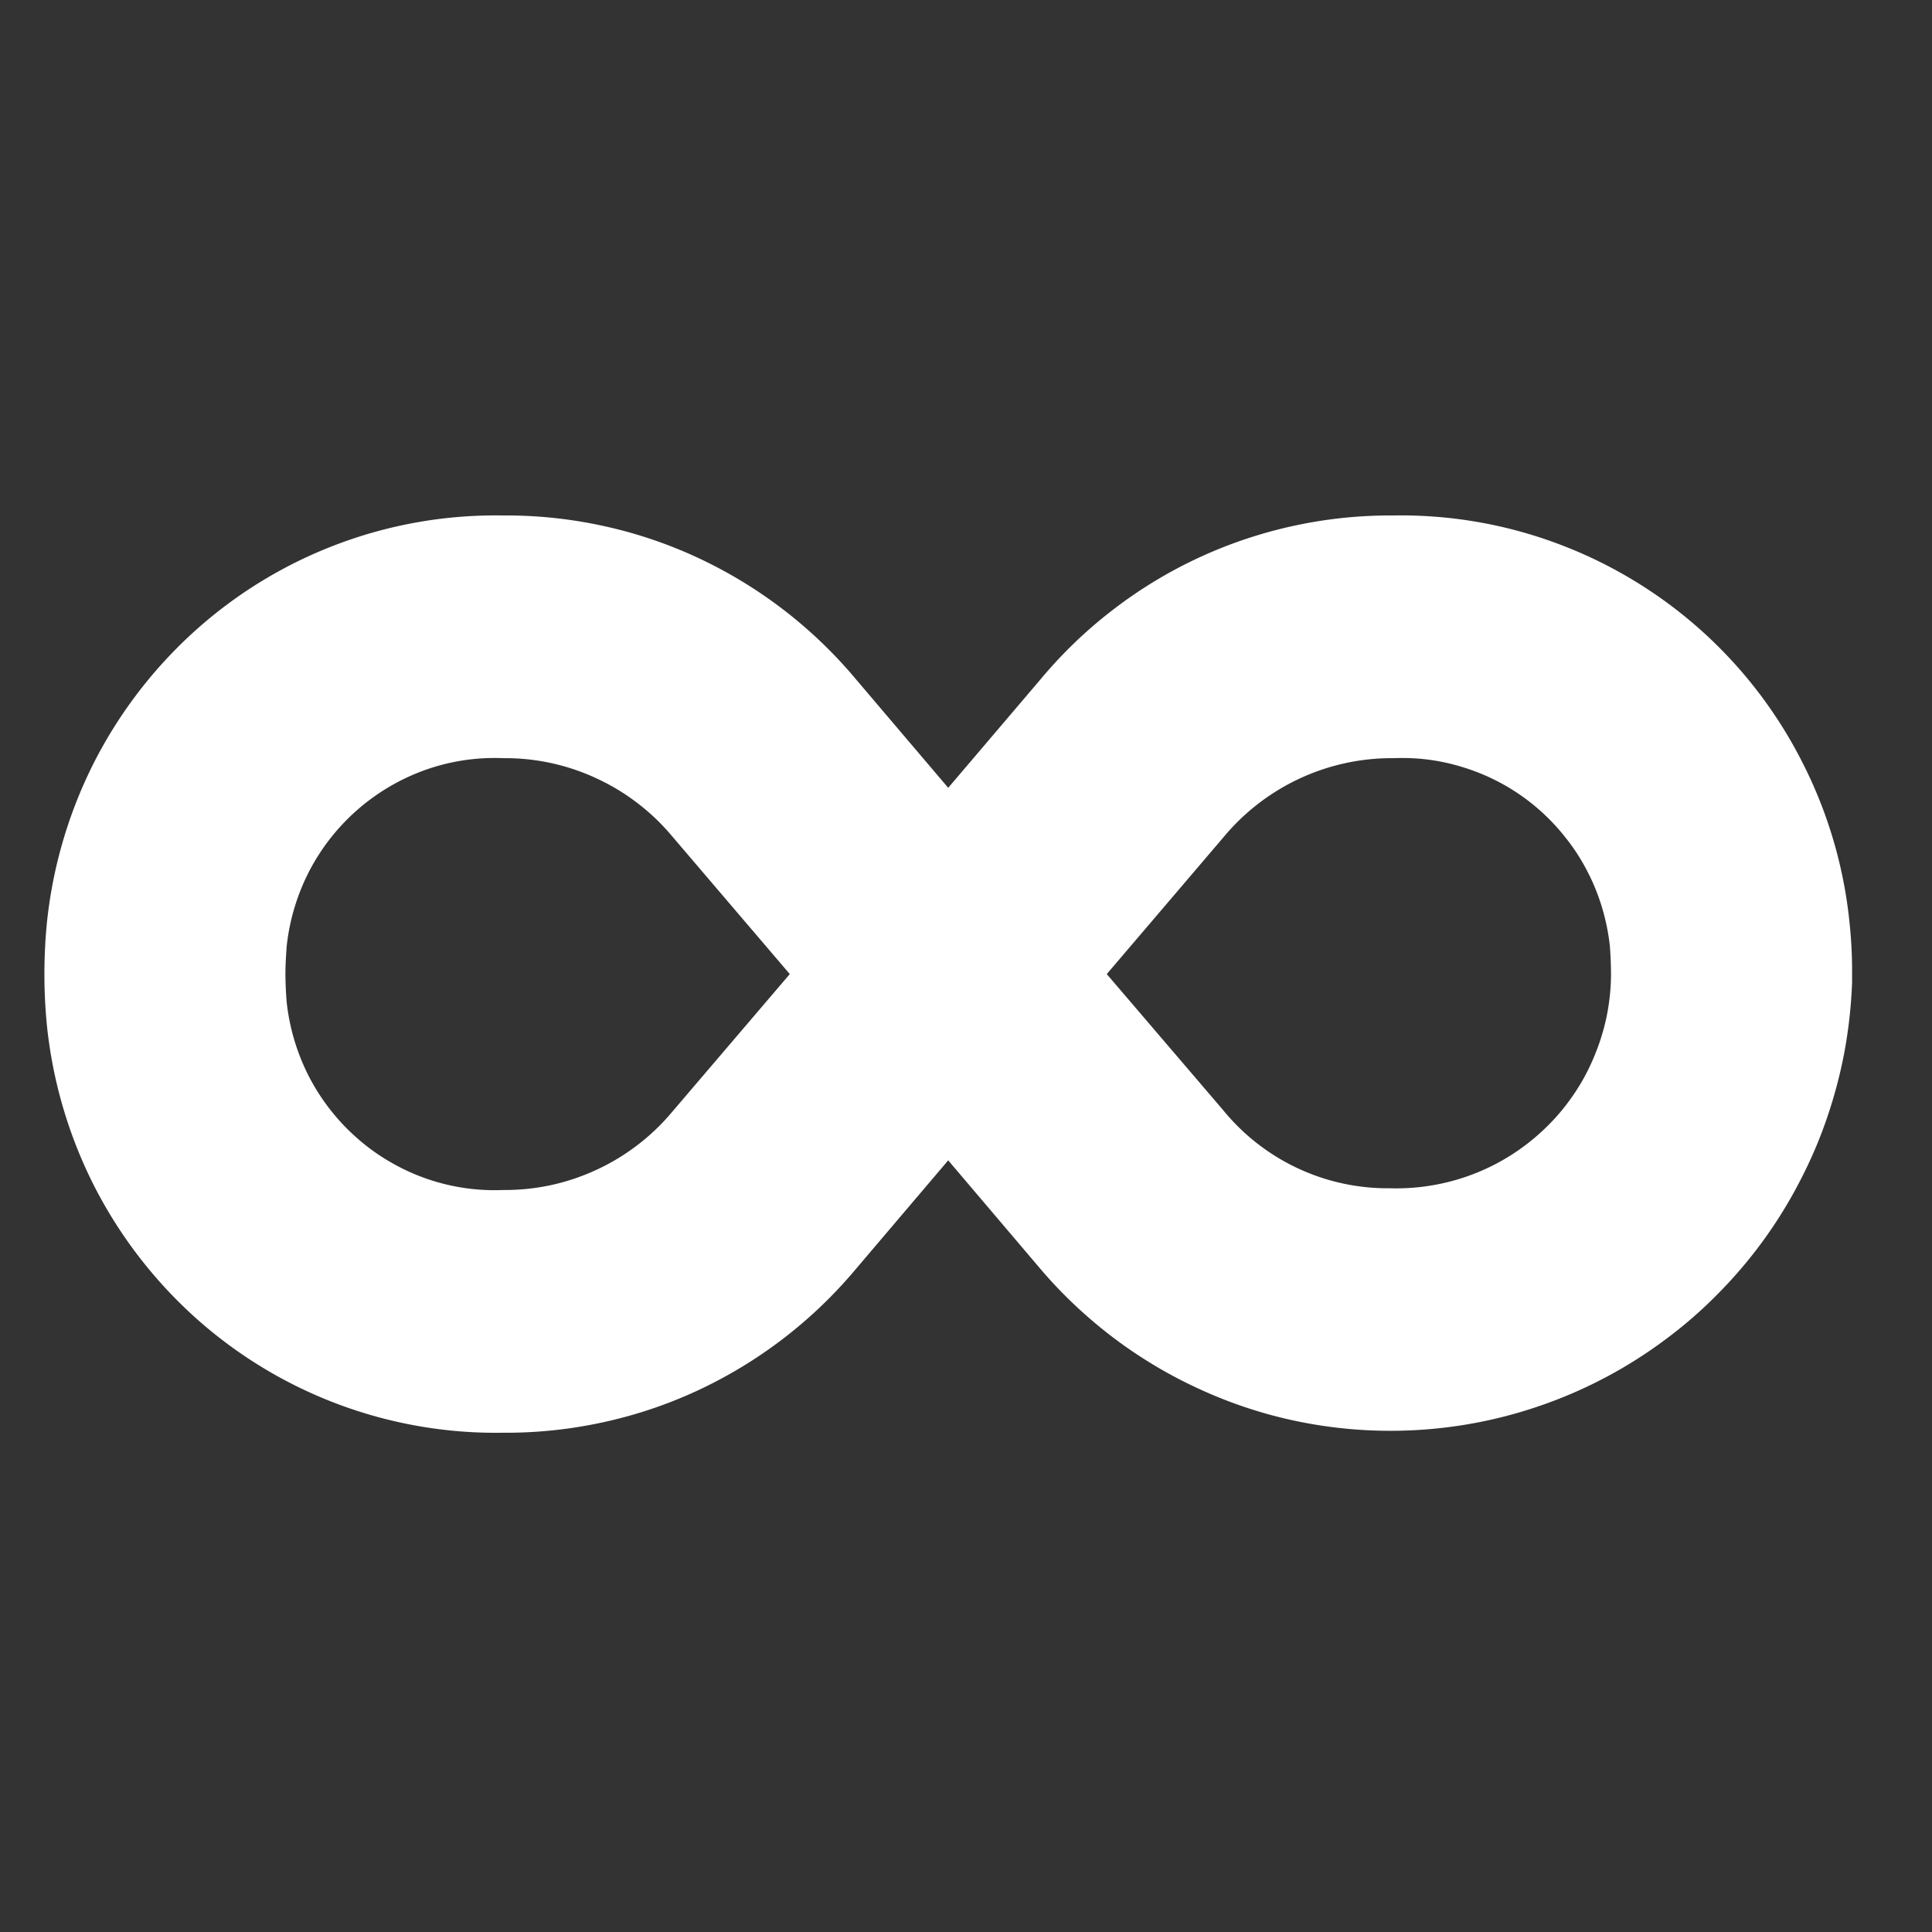<svg xmlns="http://www.w3.org/2000/svg" width="80" height="80" preserveAspectRatio="xMidYMid" version="1.0" viewBox="0 0 60 60"><rect x="0" y="0" width="60" height="60" fill="#333333" stroke="none"/><defs><clipPath id="a"><path d="M100.672 172.203h57V202h-57zm0 0"/></clipPath></defs><g clip-path="url(#a)" style="fill:#fff;fill-opacity:1" transform="matrix(.985 0 0 .986 -97.781 -154.054)"><path fill="#ff4f4f" d="M157.587 185.336a14.233 14.233 0 0 0-1.484-5.07 14.18 14.18 0 0 0-5.337-5.75 14.14 14.14 0 0 0-2.38-1.149 14.129 14.129 0 0 0-5.178-.89 14.382 14.382 0 0 0-6.13 1.324c-.96.445-1.86.988-2.7 1.633a14.258 14.258 0 0 0-2.283 2.183l-2.929 3.438-2.925-3.438a14.45 14.45 0 0 0-4.987-3.816 14.177 14.177 0 0 0-2.99-1 14.334 14.334 0 0 0-3.135-.324 14.173 14.173 0 0 0-9.683 3.609 14.371 14.371 0 0 0-3.216 4.18 14.45 14.45 0 0 0-1.484 5.07 16.641 16.641 0 0 0 0 3.172 14.45 14.45 0 0 0 1.484 5.07 14.371 14.371 0 0 0 3.216 4.18 14.19 14.19 0 0 0 9.683 3.61 14.322 14.322 0 0 0 3.134-.325 14.177 14.177 0 0 0 2.991-1 14.45 14.45 0 0 0 4.987-3.816l2.925-3.438 2.89 3.398c.474.56.987 1.075 1.538 1.555a14.477 14.477 0 0 0 3.674 2.332 14.292 14.292 0 0 0 4.2 1.14c.722.083 1.448.11 2.178.083a14.433 14.433 0 0 0 4.269-.809 14.42 14.42 0 0 0 3.845-2.043c.587-.433 1.139-.91 1.651-1.43a14.413 14.413 0 0 0 2.58-3.519c.341-.648.632-1.316.87-2.008.24-.695.427-1.398.563-2.12a15.15 15.15 0 0 0 .24-2.18v-.266a14.372 14.372 0 0 0-.077-1.586zm-37.121 5.922a6.862 6.862 0 0 1-2.397 1.832c-.932.43-1.915.64-2.94.633a6.528 6.528 0 0 1-3.562-.887 6.351 6.351 0 0 1-1.01-.723 6.645 6.645 0 0 1-1.534-1.941 6.745 6.745 0 0 1-.715-2.371 12.37 12.37 0 0 1-.039-.88c0-.304.02-.593.04-.878a6.744 6.744 0 0 1 .715-2.371 6.645 6.645 0 0 1 3.666-3.184 6.52 6.52 0 0 1 2.44-.367 6.822 6.822 0 0 1 2.94.633 6.862 6.862 0 0 1 2.396 1.832l3.705 4.336zm22.625 2.41a6.699 6.699 0 0 1-5.26-2.465l-3.666-4.281 3.702-4.336a6.897 6.897 0 0 1 5.34-2.465c.412-.016.824.004 1.236.066.411.063.811.165 1.2.301a6.532 6.532 0 0 1 2.99 2.14c.261.325.486.673.677 1.044.194.367.35.754.47 1.152.12.399.202.805.248 1.219.02.285.035.574.035.879 0 .453-.05.902-.14 1.348-.093.44-.229.87-.408 1.289a6.473 6.473 0 0 1-.648 1.183 6.515 6.515 0 0 1-.874 1.031 6.737 6.737 0 0 1-3.558 1.801 6.724 6.724 0 0 1-1.344.094zm0 0" style="stroke-width:.997;fill:#fff;fill-opacity:1"/></g></svg>